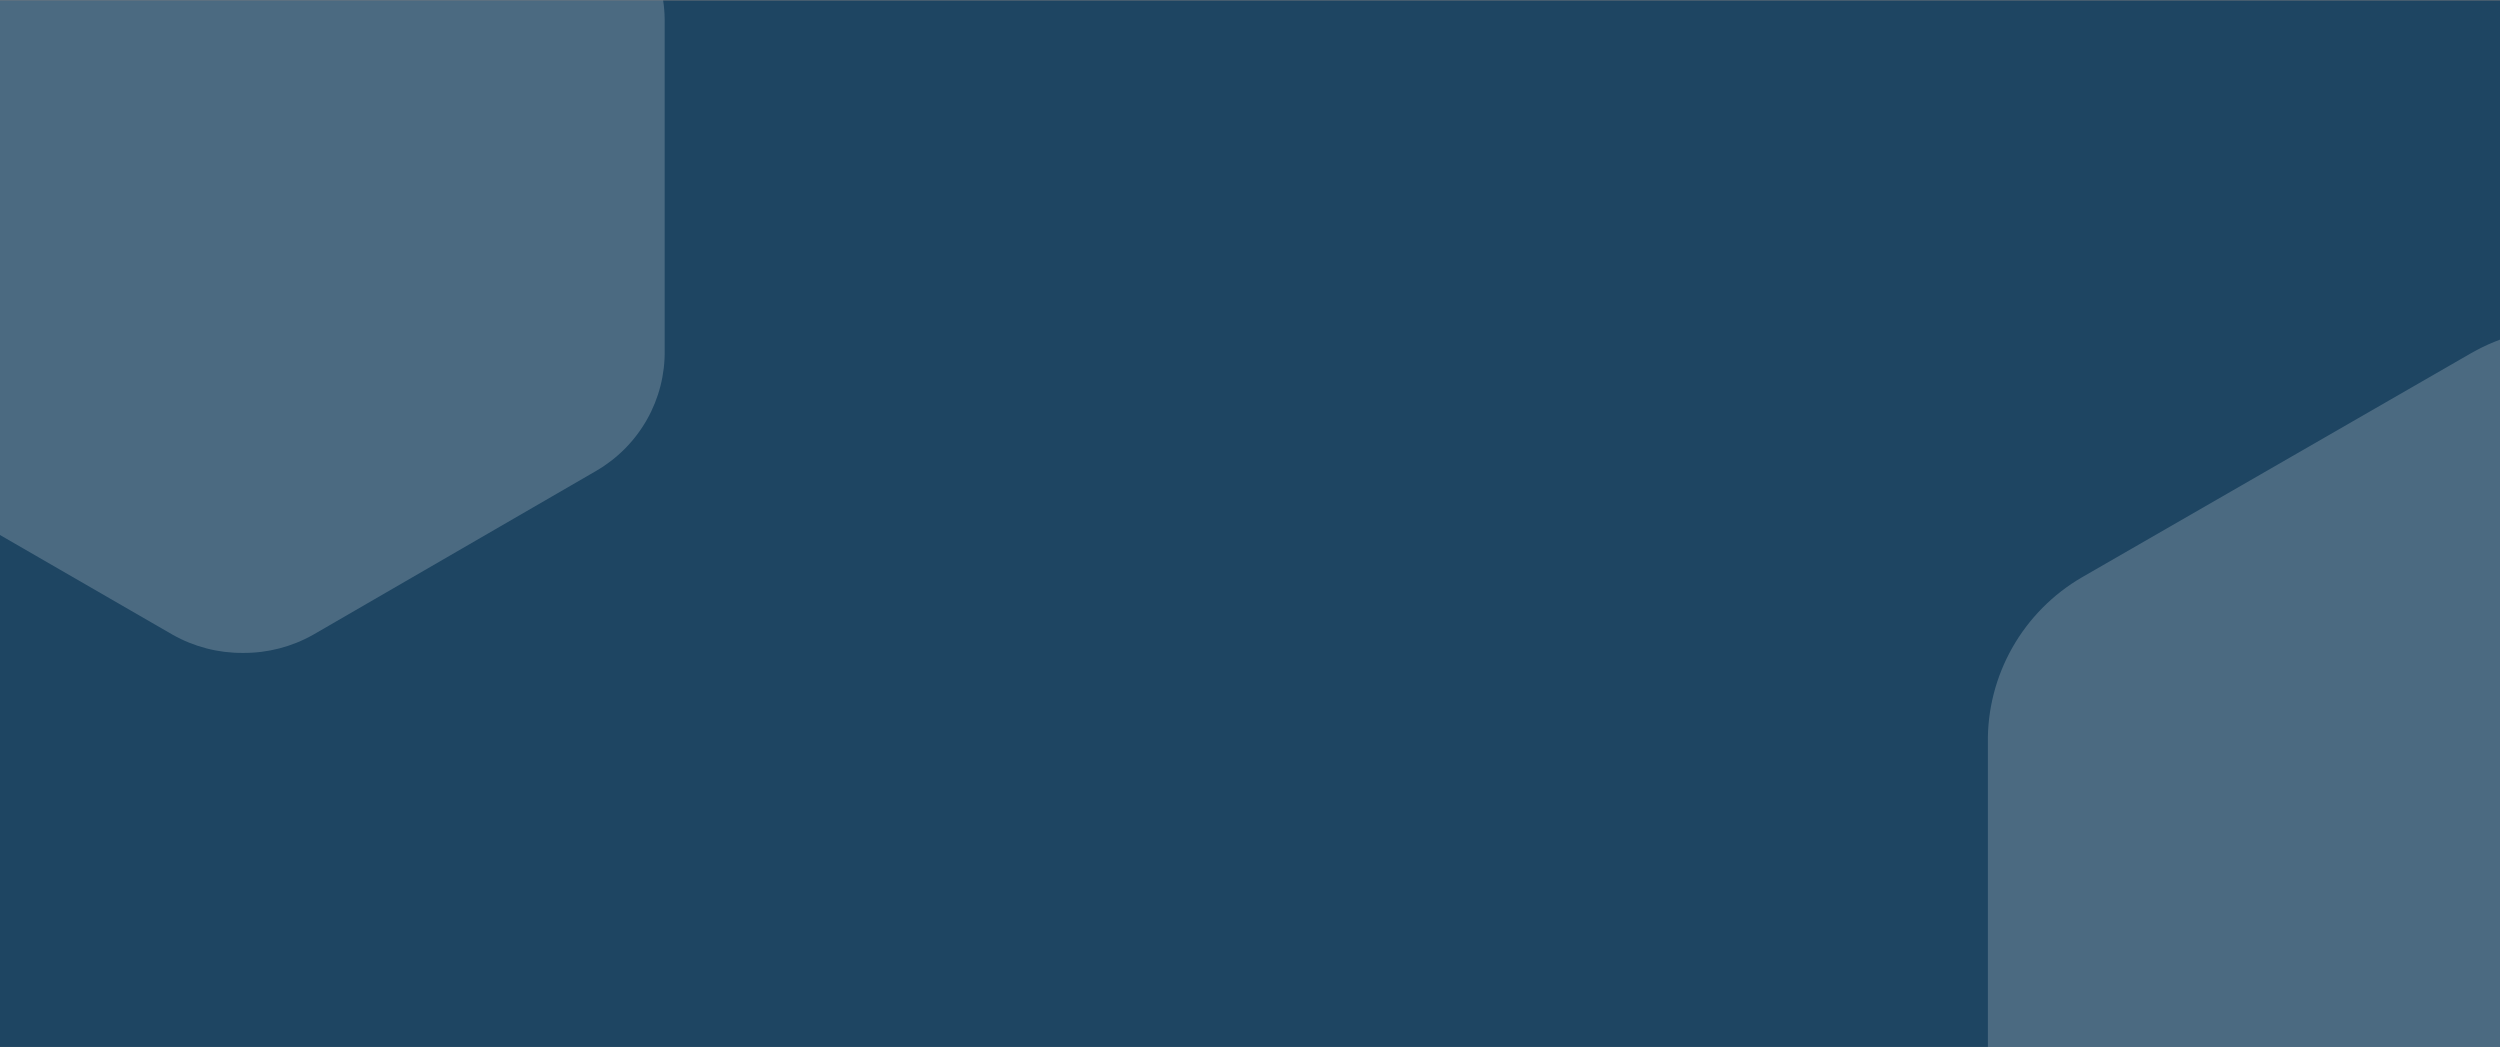 <svg width="1728" height="724" viewBox="0 0 1728 724" fill="none" xmlns="http://www.w3.org/2000/svg">
<rect x="0" y="0" width="1728" height="724" fill="#808080" stroke="none"/>
<g clip-path="url(#clip0_866_39868)">
<rect width="1728" height="723.387" transform="translate(0 0.271)" fill="#1E4562"/>
<path opacity="0.2" d="M167.971 451.296C184.935 451.414 201.632 447.097 216.389 438.777L412.077 325.476C426.719 316.978 438.822 304.758 447.143 290.072C455.464 275.385 459.703 258.762 459.424 241.908V15.932C459.677 -0.939 455.407 -17.572 447.052 -32.259C438.698 -46.946 426.56 -59.156 411.888 -67.635L215.57 -180.31C200.839 -188.729 184.144 -193.16 167.152 -193.16C150.16 -193.16 133.465 -188.729 118.734 -180.31L-76.891 -67.635C-91.528 -59.132 -103.628 -46.911 -111.948 -32.226C-120.268 -17.541 -124.51 -0.92 -124.239 15.932V241.908C-124.497 258.773 -120.237 275.402 -111.894 290.089C-103.551 304.775 -91.426 316.989 -76.765 325.476L119.427 438.777C134.221 447.115 150.964 451.433 167.971 451.296Z" fill="white"/>
<path opacity="0.2" d="M1775.87 1112.63C1799.2 1112.79 1822.16 1106.86 1842.45 1095.42L2111.56 939.602C2131.7 927.916 2148.34 911.111 2159.79 890.914C2171.23 870.717 2177.06 847.857 2176.68 824.679V513.914C2177.03 490.713 2171.15 467.838 2159.66 447.641C2148.17 427.443 2131.48 410.651 2111.3 398.991L1841.33 244.039C1821.07 232.46 1798.11 226.367 1774.74 226.367C1751.37 226.367 1728.41 232.46 1708.16 244.039L1439.13 398.991C1419 410.684 1402.36 427.49 1390.92 447.685C1379.48 467.881 1373.64 490.738 1374.02 513.914V824.679C1373.66 847.872 1379.52 870.741 1390.99 890.937C1402.47 911.134 1419.14 927.931 1439.3 939.602L1709.11 1095.42C1729.45 1106.88 1752.48 1112.82 1775.87 1112.63Z" fill="white"/>
</g>
<defs>
<clipPath id="clip0_866_39868">
<rect width="1728" height="723.387" fill="white" transform="translate(0 0.271)"/>
</clipPath>
</defs>
</svg>
